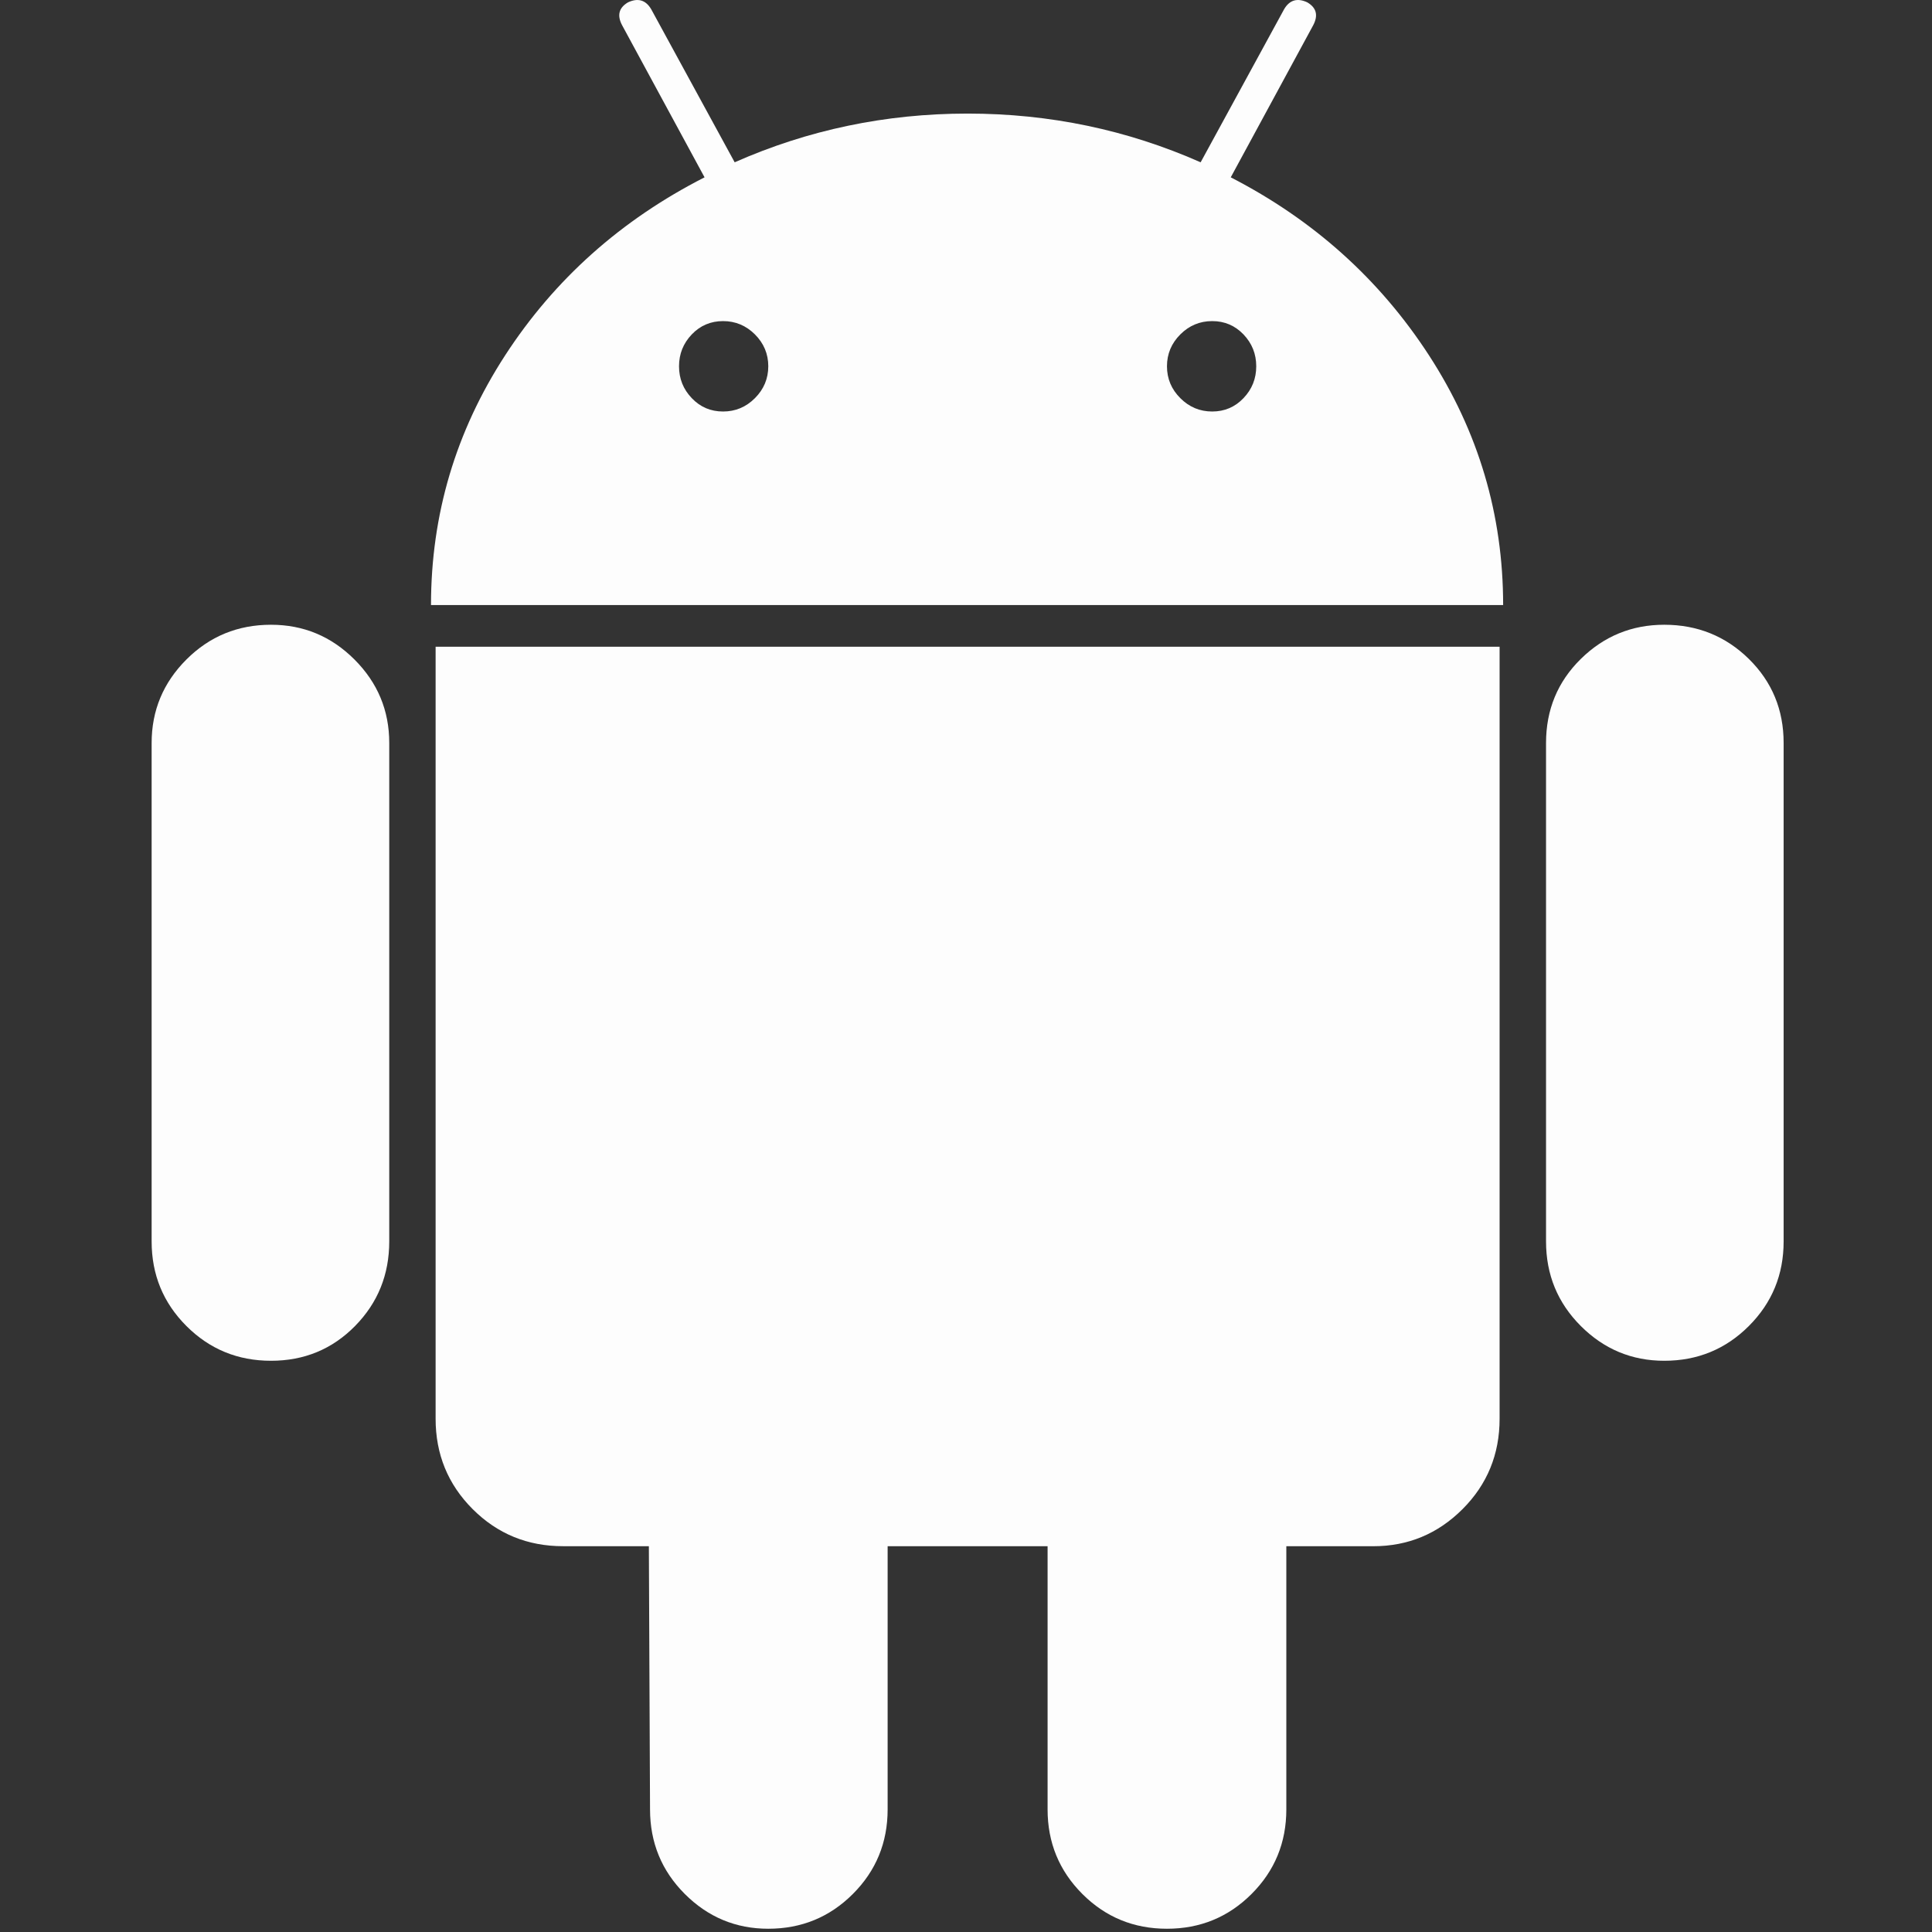 <svg width="249" height="249" viewBox="0 0 249 249" fill="none" xmlns="http://www.w3.org/2000/svg">
<rect x="0" y="0" width="249" height="249" fill="#333333" stroke="none"/>
<g clip-path="url(#clip0)">
<path d="M34.928 80.519C30.645 80.519 27.011 82.013 24.024 85C21.037 87.987 19.543 91.572 19.543 95.755V159.991C19.543 164.28 21.036 167.91 24.024 170.898C27.011 173.885 30.645 175.379 34.928 175.379C39.208 175.379 42.82 173.886 45.761 170.898C48.696 167.911 50.167 164.28 50.167 159.991V95.755C50.167 91.571 48.674 87.987 45.686 85C42.699 82.013 39.112 80.519 34.928 80.519Z" fill="#FDFDFD"/>
<path d="M158.622 22.855L169.229 3.288C169.925 1.993 169.677 0.999 168.483 0.301C167.187 -0.301 166.192 0.004 165.496 1.195L154.741 20.918C145.278 16.733 135.268 14.638 124.713 14.638C114.156 14.638 104.146 16.734 94.686 20.918L83.93 1.195C83.231 0.004 82.236 -0.299 80.943 0.301C79.747 1.002 79.499 1.993 80.198 3.288L90.805 22.855C80.05 28.339 71.484 35.978 65.11 45.787C58.737 55.602 55.548 66.327 55.548 77.982H193.728C193.728 66.33 190.539 55.604 184.166 45.787C177.792 35.978 169.276 28.339 158.622 22.855ZM97.299 51.314C96.152 52.464 94.782 53.036 93.189 53.036C91.594 53.036 90.252 52.464 89.157 51.314C88.062 50.17 87.514 48.805 87.514 47.207C87.514 45.615 88.062 44.248 89.157 43.1C90.252 41.956 91.597 41.384 93.189 41.384C94.782 41.384 96.152 41.956 97.299 43.1C98.443 44.25 99.018 45.615 99.018 47.207C99.015 48.803 98.441 50.17 97.299 51.314ZM160.264 51.314C159.167 52.464 157.821 53.036 156.232 53.036C154.636 53.036 153.266 52.464 152.121 51.314C150.975 50.17 150.402 48.805 150.402 47.207C150.402 45.615 150.975 44.248 152.121 43.1C153.266 41.956 154.636 41.384 156.232 41.384C157.824 41.384 159.166 41.956 160.264 43.1C161.36 44.25 161.906 45.615 161.906 47.207C161.906 48.803 161.359 50.17 160.264 51.314Z" fill="#FDFDFD"/>
<path d="M56.142 182.847C56.142 187.432 57.734 191.314 60.92 194.5C64.108 197.685 67.99 199.277 72.572 199.277H83.627L83.778 233.192C83.778 237.474 85.272 241.111 88.259 244.099C91.246 247.086 94.834 248.58 99.015 248.58C103.295 248.58 106.931 247.086 109.919 244.099C112.907 241.111 114.4 237.475 114.4 233.192V199.281H135.015V233.192C135.015 237.474 136.508 241.111 139.496 244.099C142.483 247.086 146.116 248.58 150.4 248.58C154.68 248.58 158.316 247.086 161.304 244.099C164.292 241.111 165.785 237.475 165.785 233.192V199.281H176.989C181.47 199.281 185.302 197.688 188.493 194.502C191.678 191.317 193.271 187.435 193.271 182.85V83.355H56.142V182.847Z" fill="#FDFDFD"/>
<path d="M214.493 80.519C210.308 80.519 206.724 81.991 203.737 84.926C200.75 87.866 199.256 91.478 199.256 95.755V159.991C199.256 164.28 200.749 167.91 203.737 170.898C206.724 173.886 210.311 175.379 214.493 175.379C218.773 175.379 222.409 173.886 225.397 170.898C228.384 167.91 229.878 164.28 229.878 159.991V95.755C229.878 91.478 228.384 87.866 225.397 84.926C222.409 81.991 218.773 80.519 214.493 80.519Z" fill="#FDFDFD"/>
</g>
<defs>
<clipPath id="clip0">
<rect width="248.58" height="248.58" fill="white" transform="translate(0.42)"/>
</clipPath>
</defs>
</svg>
